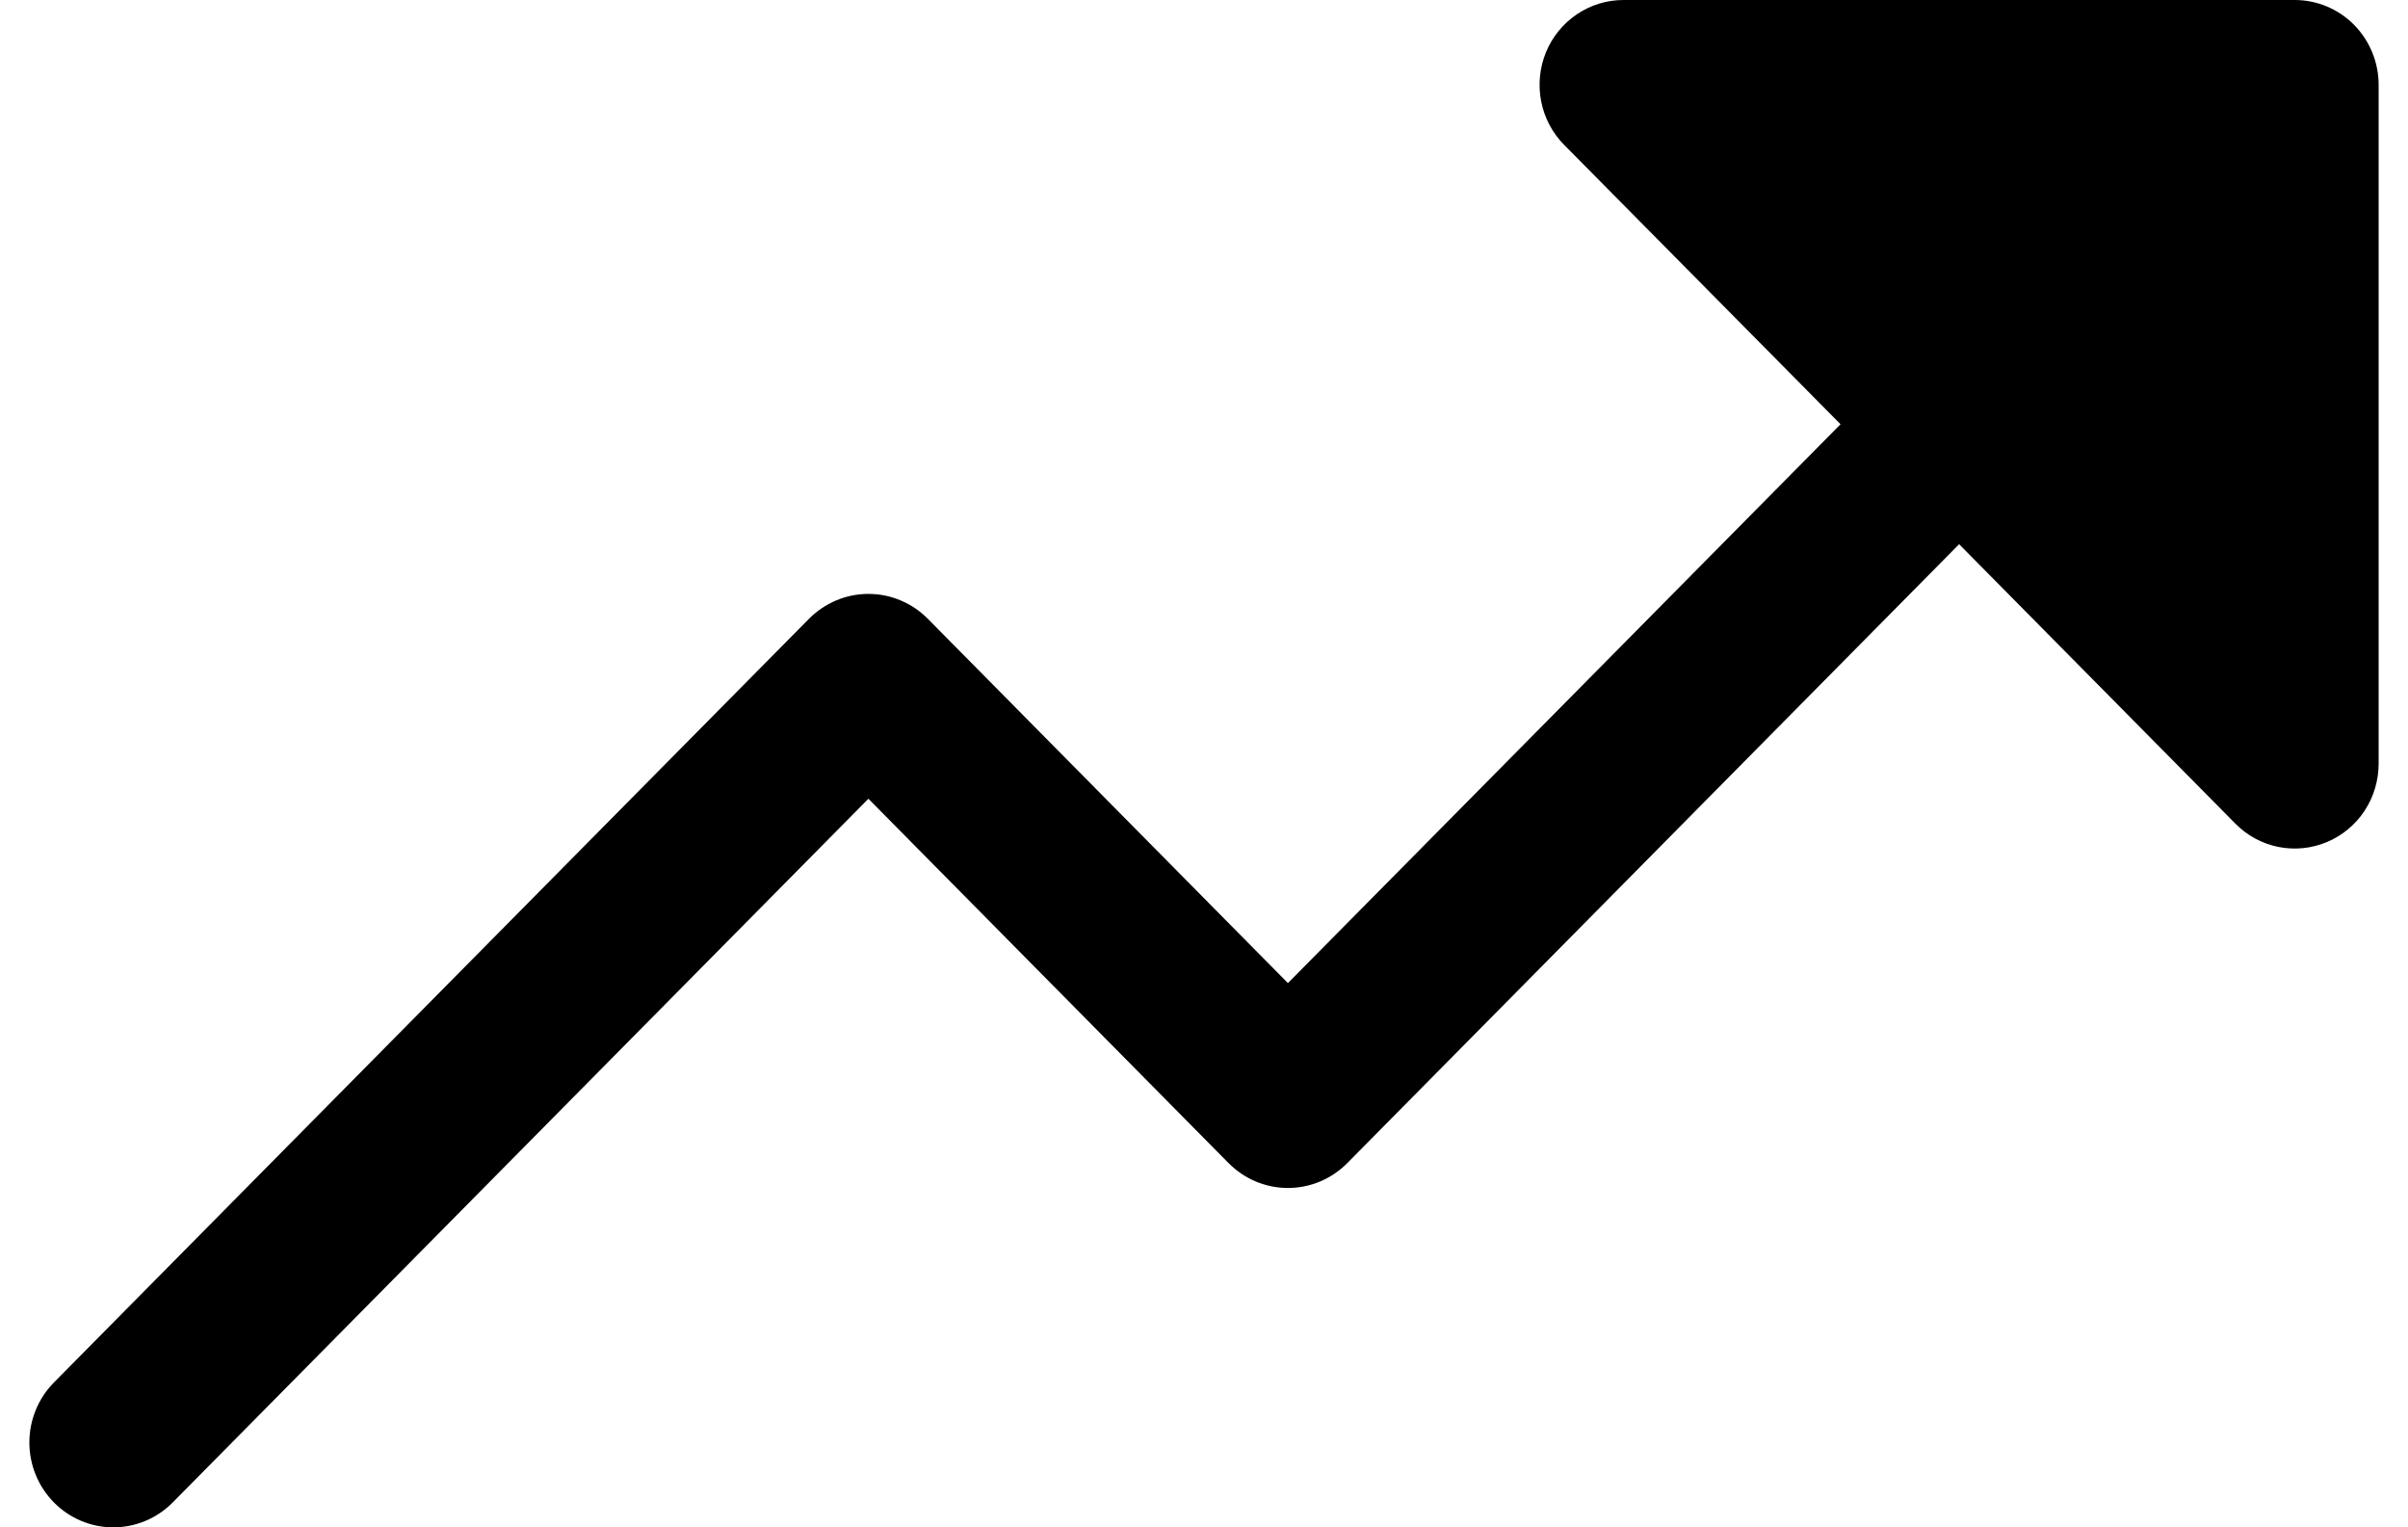 <?xml version="1.0" encoding="UTF-8"?> <svg xmlns="http://www.w3.org/2000/svg" width="41" height="26" viewBox="0 0 41 26" fill="none"><path d="M40.5 1.444V13C40.5 13.285 40.417 13.565 40.26 13.803C40.103 14.04 39.88 14.226 39.618 14.335C39.357 14.444 39.07 14.473 38.792 14.417C38.515 14.361 38.261 14.224 38.061 14.021L33.357 9.264L22.94 19.799C22.807 19.933 22.649 20.04 22.476 20.113C22.303 20.185 22.117 20.223 21.929 20.223C21.741 20.223 21.555 20.185 21.382 20.113C21.209 20.04 21.051 19.933 20.918 19.799L14.786 13.597L2.94 25.577C2.672 25.848 2.308 26 1.929 26C1.55 26 1.187 25.848 0.919 25.577C0.651 25.306 0.5 24.938 0.5 24.555C0.5 24.172 0.651 23.804 0.919 23.533L13.775 10.533C13.908 10.399 14.066 10.293 14.239 10.22C14.413 10.147 14.598 10.11 14.786 10.11C14.974 10.11 15.16 10.147 15.333 10.22C15.507 10.293 15.664 10.399 15.797 10.533L21.929 16.735L31.338 7.222L26.632 2.466C26.432 2.264 26.296 2.007 26.241 1.726C26.186 1.446 26.214 1.156 26.322 0.891C26.43 0.627 26.614 0.402 26.849 0.243C27.084 0.084 27.36 -0 27.643 4.47476e-07H39.072C39.45 4.47476e-07 39.814 0.152 40.082 0.423C40.349 0.694 40.5 1.061 40.5 1.444Z" fill="black"></path></svg> 
